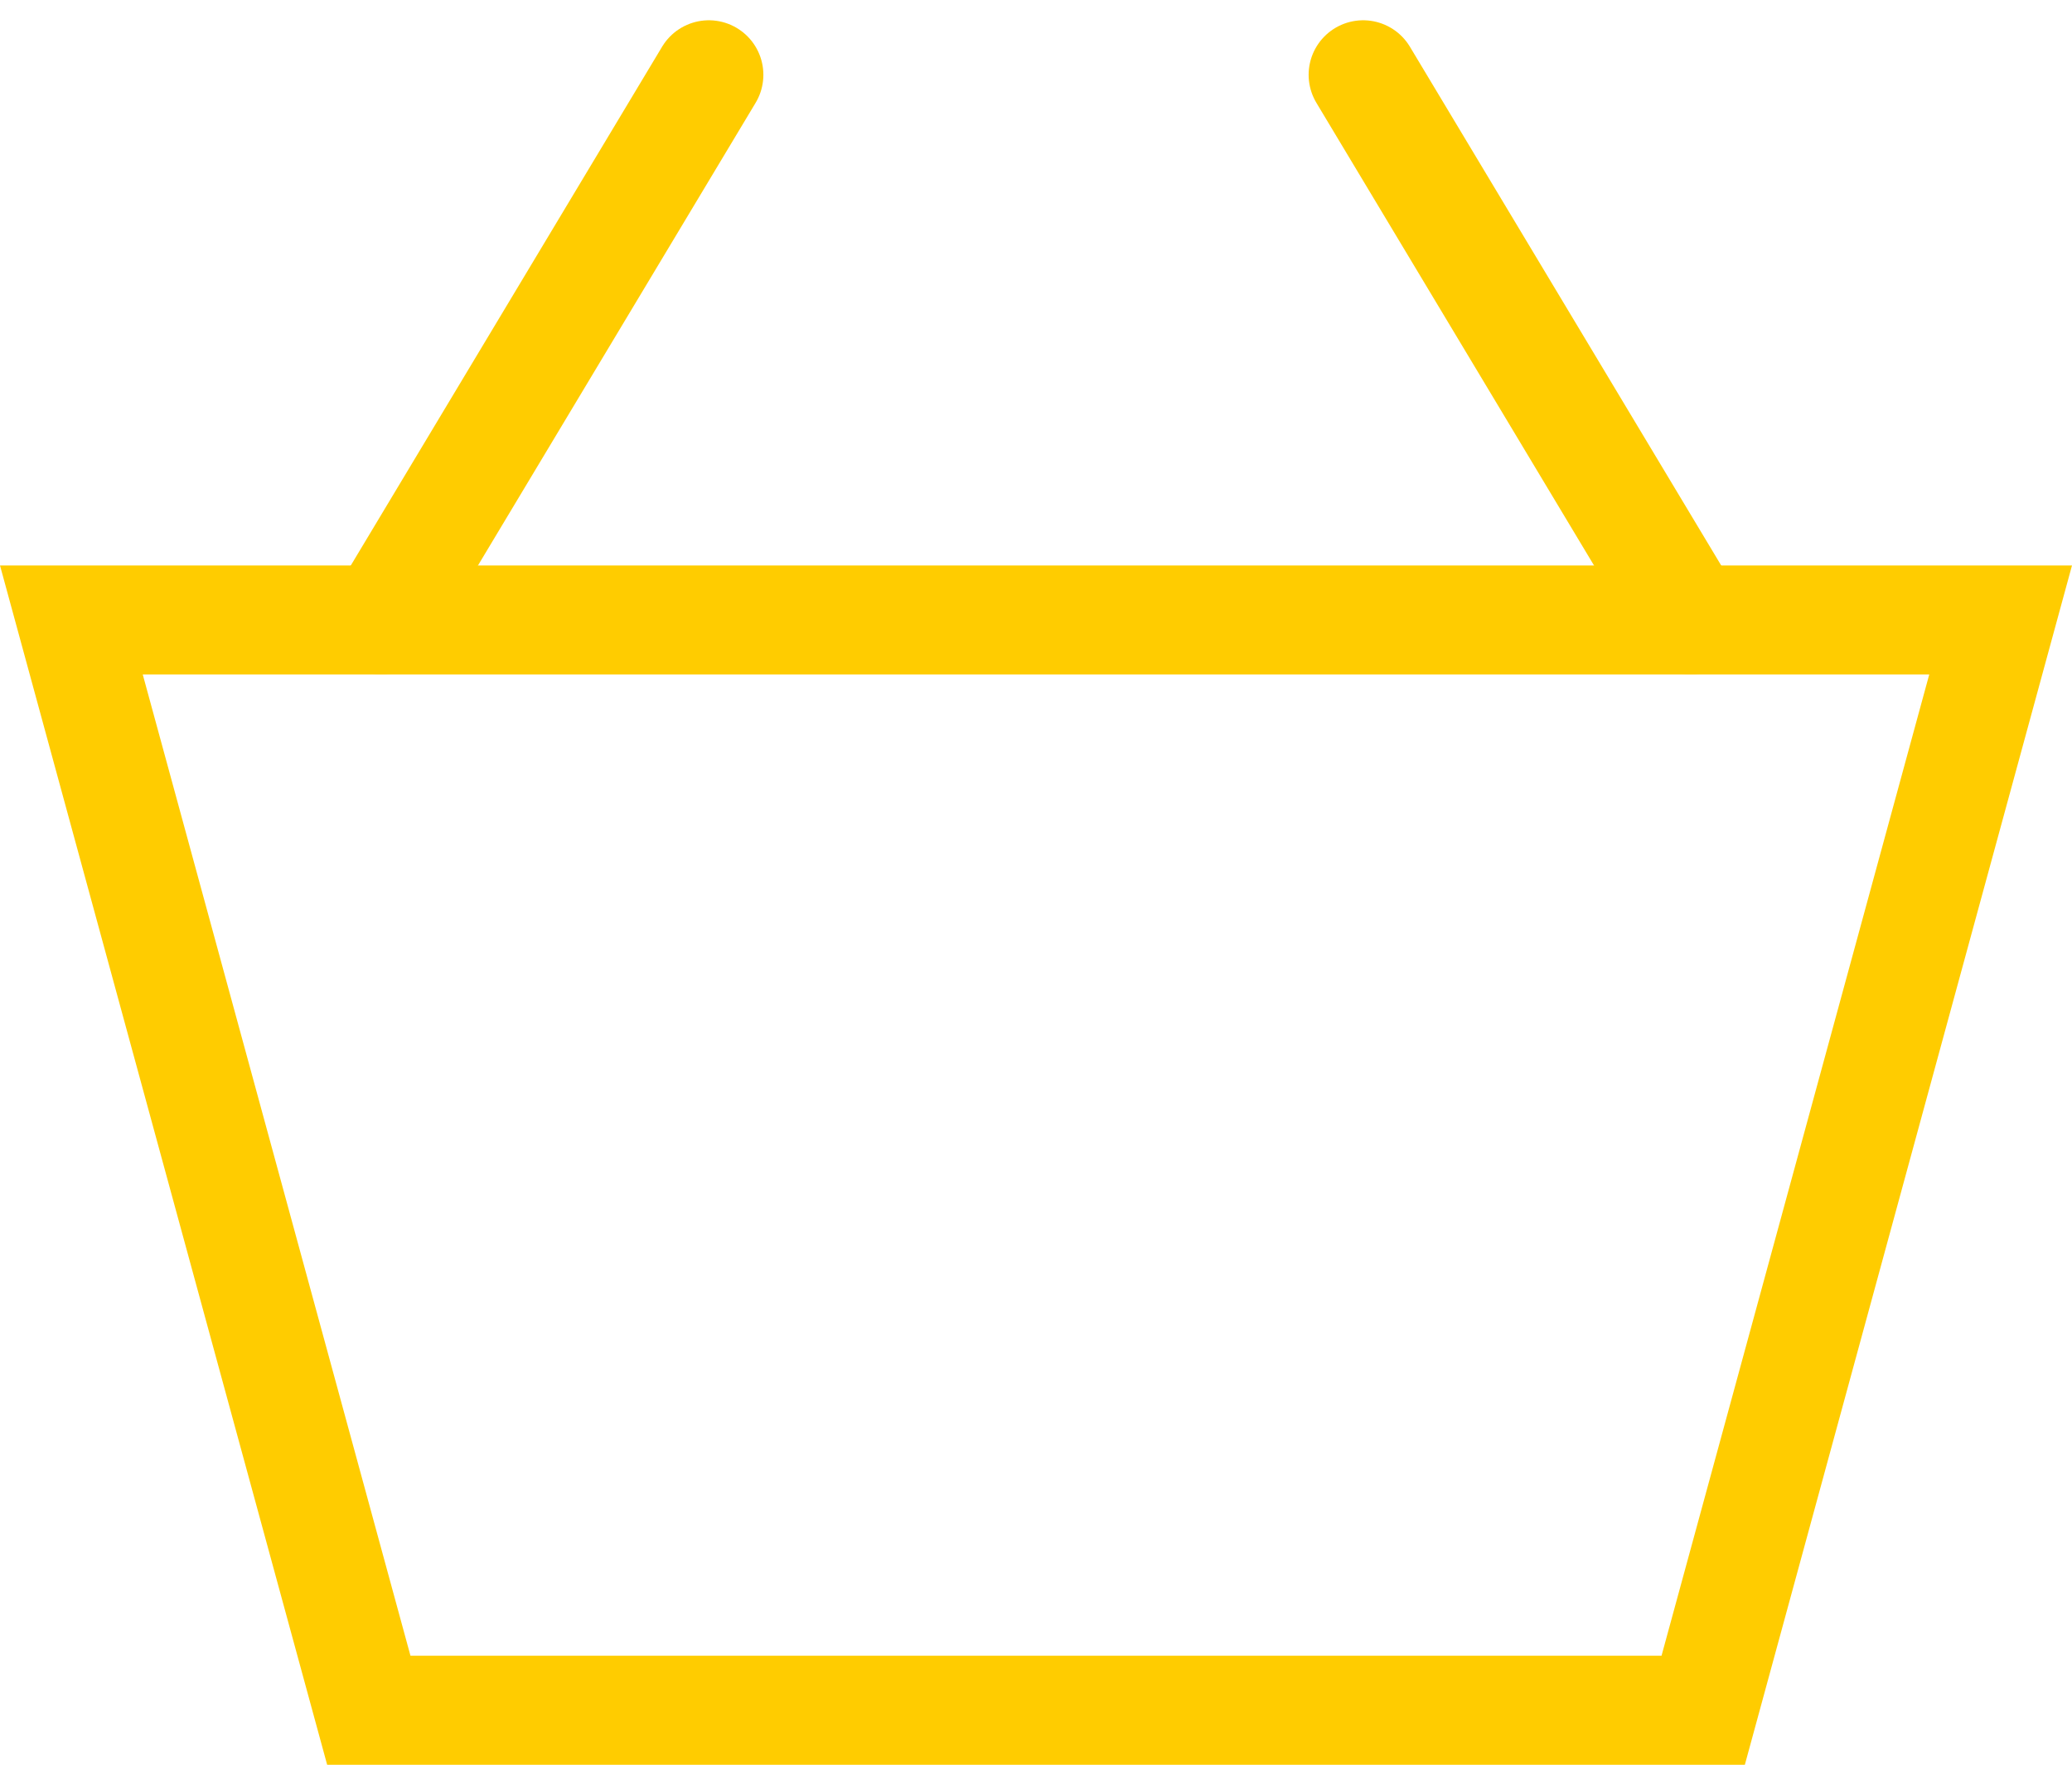 <svg xmlns="http://www.w3.org/2000/svg" width="19" height="16.186" viewBox="0 0 19 16.186">
  <g id="Group_66280" data-name="Group 66280" transform="translate(0 0.686)">
    <g id="Path_242" data-name="Path 242" transform="translate(0 4.5)" fill="none">
      <path d="M0,0H19L16,11H3Z" stroke="none"/>
      <path d="M 1.309 1 L 3.764 10 L 15.236 10 L 17.691 1 L 1.309 1 M 0 0 L 19 0 L 16 11 L 3 11 L 0 0 Z" stroke="none" fill="#fc0"/>
    </g>
    <line id="Line_224" data-name="Line 224" x1="3" y2="5" transform="translate(3.5)" fill="none" stroke="#fc0" stroke-linecap="round" stroke-width="1"/>
    <line id="Line_225" data-name="Line 225" x2="3" y2="5" transform="translate(12.5)" fill="none" stroke="#fc0" stroke-linecap="round" stroke-width="1"/>
  </g>
</svg>
